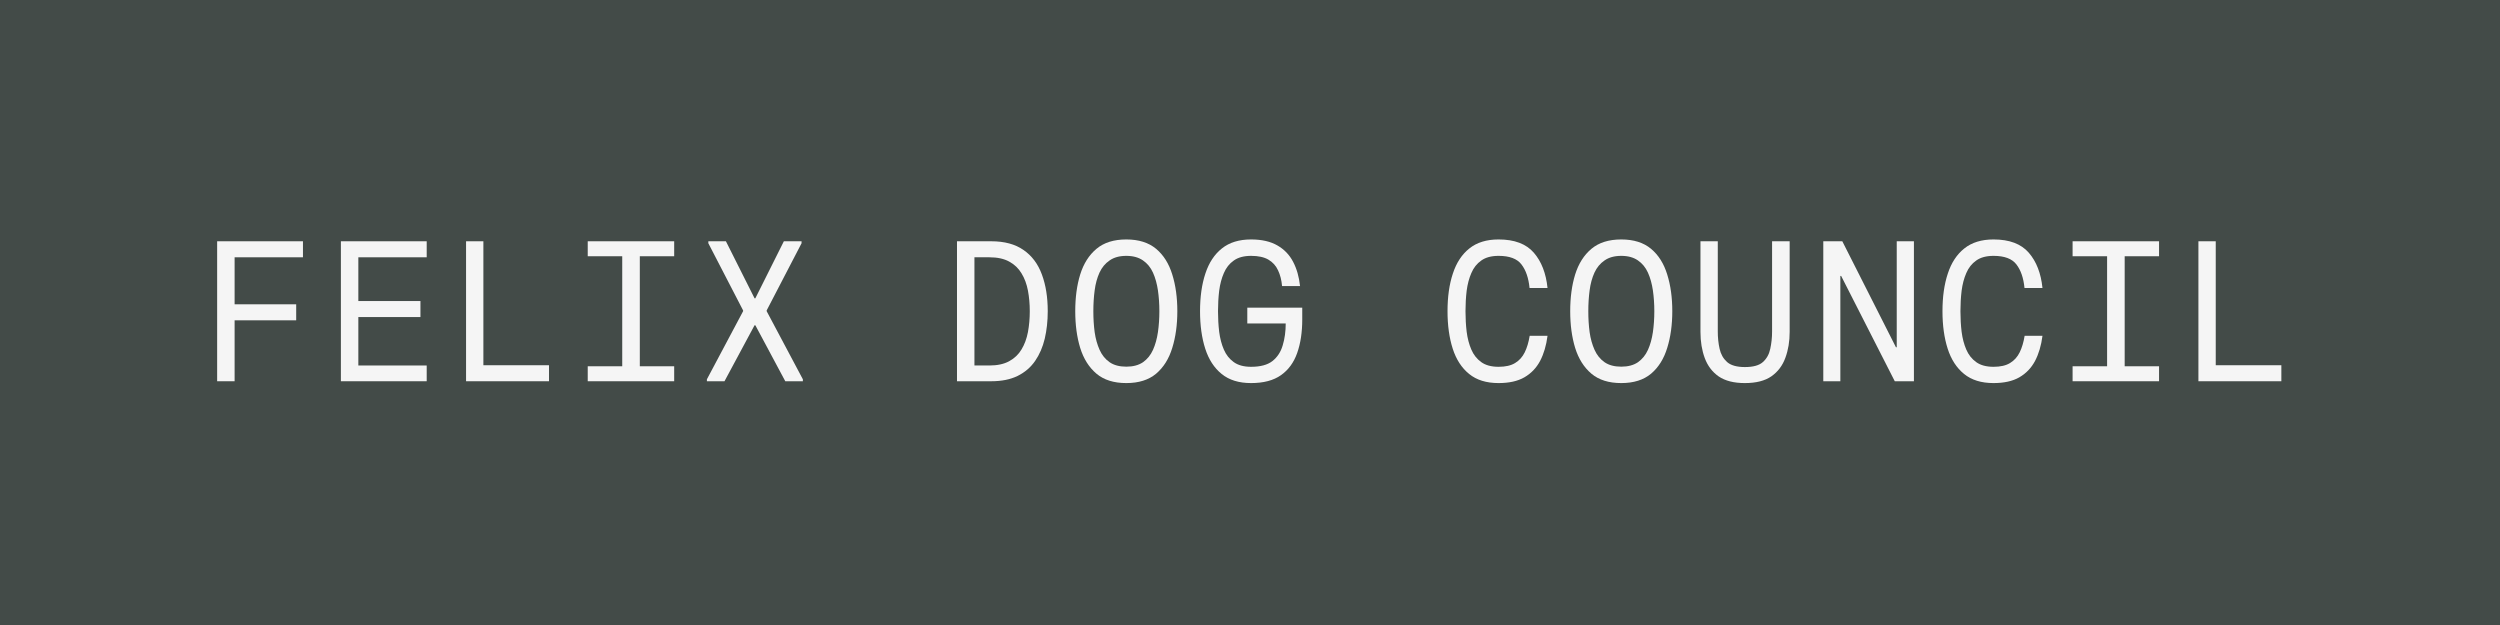 <svg version="1.0" preserveAspectRatio="xMidYMid meet" height="100" viewBox="0 0 300 75" zoomAndPan="magnify" width="400" xmlns:xlink="http://www.w3.org/1999/xlink" xmlns="http://www.w3.org/2000/svg"><defs><g></g></defs><rect fill-opacity="1" height="90" y="-7.5" fill="#ffffff" width="360" x="-30"></rect><rect fill-opacity="1" height="90" y="-7.5" fill="#434b48" width="360" x="-30"></rect><g fill-opacity="1" fill="#f5f5f5"><g transform="translate(23.777, 45.75)"><g><path d="M 2.281 0 L 2.281 -16.797 L 12.578 -16.797 L 12.578 -14.875 L 4.375 -14.875 L 4.375 -9.234 L 11.766 -9.234 L 11.766 -7.312 L 4.375 -7.312 L 4.375 0 Z M 2.281 0"></path></g></g></g><g fill-opacity="1" fill="#f5f5f5"><g transform="translate(38.626, 45.75)"><g><path d="M 2.281 0 L 2.281 -16.797 L 12.578 -16.797 L 12.578 -14.875 L 4.375 -14.875 L 4.375 -9.625 L 11.828 -9.625 L 11.828 -7.703 L 4.375 -7.703 L 4.375 -1.891 L 12.578 -1.891 L 12.578 0 Z M 2.281 0"></path></g></g></g><g fill-opacity="1" fill="#f5f5f5"><g transform="translate(53.475, 45.75)"><g><path d="M 2.453 0 L 2.453 -16.797 L 4.531 -16.797 L 4.531 -1.922 L 12.406 -1.922 L 12.406 0 Z M 2.453 0"></path></g></g></g><g fill-opacity="1" fill="#f5f5f5"><g transform="translate(68.324, 45.75)"><g><path d="M 2.203 0 L 2.203 -1.797 L 6.344 -1.797 L 6.344 -15 L 2.203 -15 L 2.203 -16.797 L 12.578 -16.797 L 12.578 -15 L 8.453 -15 L 8.453 -1.797 L 12.578 -1.797 L 12.578 0 Z M 2.203 0"></path></g></g></g><g fill-opacity="1" fill="#f5f5f5"><g transform="translate(83.172, 45.75)"><g><path d="M 1.656 0 L 1.656 -0.234 L 6 -8.406 L 6 -8.5 L 1.828 -16.562 L 1.828 -16.797 L 3.938 -16.797 L 7.375 -9.953 L 7.469 -9.953 L 10.891 -16.797 L 13.016 -16.797 L 13.016 -16.562 L 8.828 -8.5 L 8.828 -8.406 L 13.172 -0.234 L 13.172 0 L 11.062 0 L 7.469 -6.719 L 7.375 -6.719 L 3.766 0 Z M 1.656 0"></path></g></g></g><g fill-opacity="1" fill="#f5f5f5"><g transform="translate(98.021, 45.75)"><g></g></g></g><g fill-opacity="1" fill="#f5f5f5"><g transform="translate(112.87, 45.75)"><g><path d="M 1.969 0 L 1.969 -16.797 L 6.078 -16.797 C 7.672 -16.797 8.961 -16.445 9.953 -15.75 C 10.953 -15.062 11.688 -14.082 12.156 -12.812 C 12.625 -11.551 12.859 -10.082 12.859 -8.406 C 12.859 -7.227 12.738 -6.129 12.5 -5.109 C 12.258 -4.098 11.875 -3.207 11.344 -2.438 C 10.82 -1.676 10.125 -1.078 9.25 -0.641 C 8.375 -0.211 7.316 0 6.078 0 Z M 4.062 -1.891 L 5.859 -1.891 C 6.816 -1.891 7.609 -2.062 8.234 -2.406 C 8.867 -2.75 9.363 -3.223 9.719 -3.828 C 10.082 -4.43 10.336 -5.125 10.484 -5.906 C 10.629 -6.688 10.703 -7.52 10.703 -8.406 C 10.703 -9.27 10.629 -10.094 10.484 -10.875 C 10.336 -11.656 10.082 -12.344 9.719 -12.938 C 9.363 -13.539 8.867 -14.016 8.234 -14.359 C 7.609 -14.703 6.816 -14.875 5.859 -14.875 L 4.062 -14.875 Z M 4.062 -1.891"></path></g></g></g><g fill-opacity="1" fill="#f5f5f5"><g transform="translate(127.718, 45.75)"><g><path d="M 7.438 0.219 C 5.945 0.219 4.754 -0.156 3.859 -0.906 C 2.961 -1.664 2.312 -2.695 1.906 -4 C 1.508 -5.301 1.312 -6.77 1.312 -8.406 C 1.312 -10.051 1.508 -11.52 1.906 -12.812 C 2.312 -14.113 2.961 -15.141 3.859 -15.891 C 4.754 -16.641 5.945 -17.016 7.438 -17.016 C 8.926 -17.016 10.117 -16.641 11.016 -15.891 C 11.91 -15.141 12.555 -14.113 12.953 -12.812 C 13.359 -11.52 13.562 -10.051 13.562 -8.406 C 13.562 -6.77 13.359 -5.301 12.953 -4 C 12.555 -2.695 11.91 -1.664 11.016 -0.906 C 10.117 -0.156 8.926 0.219 7.438 0.219 Z M 7.438 -1.75 C 8.25 -1.75 8.914 -1.926 9.438 -2.281 C 9.957 -2.645 10.359 -3.141 10.641 -3.766 C 10.922 -4.391 11.117 -5.098 11.234 -5.891 C 11.348 -6.68 11.406 -7.52 11.406 -8.406 C 11.406 -9.281 11.348 -10.113 11.234 -10.906 C 11.117 -11.695 10.922 -12.406 10.641 -13.031 C 10.359 -13.656 9.957 -14.145 9.438 -14.5 C 8.914 -14.863 8.25 -15.047 7.438 -15.047 C 6.625 -15.047 5.957 -14.863 5.438 -14.5 C 4.914 -14.145 4.508 -13.656 4.219 -13.031 C 3.938 -12.406 3.742 -11.695 3.641 -10.906 C 3.535 -10.113 3.484 -9.281 3.484 -8.406 C 3.484 -7.52 3.535 -6.68 3.641 -5.891 C 3.754 -5.098 3.953 -4.391 4.234 -3.766 C 4.516 -3.141 4.914 -2.645 5.438 -2.281 C 5.957 -1.926 6.625 -1.75 7.438 -1.75 Z M 7.438 -1.75"></path></g></g></g><g fill-opacity="1" fill="#f5f5f5"><g transform="translate(142.567, 45.75)"><g><path d="M 7.562 0.219 C 6.102 0.219 4.926 -0.145 4.031 -0.875 C 3.133 -1.602 2.477 -2.613 2.062 -3.906 C 1.645 -5.207 1.438 -6.707 1.438 -8.406 C 1.438 -10.125 1.648 -11.629 2.078 -12.922 C 2.504 -14.223 3.164 -15.227 4.062 -15.938 C 4.957 -16.656 6.125 -17.016 7.562 -17.016 C 8.844 -17.016 9.895 -16.773 10.719 -16.297 C 11.539 -15.828 12.172 -15.172 12.609 -14.328 C 13.047 -13.492 13.32 -12.523 13.438 -11.422 L 11.281 -11.422 C 11.219 -12.141 11.055 -12.77 10.797 -13.312 C 10.547 -13.863 10.16 -14.289 9.641 -14.594 C 9.129 -14.895 8.438 -15.047 7.562 -15.047 C 6.695 -15.047 6.004 -14.859 5.484 -14.484 C 4.961 -14.117 4.566 -13.617 4.297 -12.984 C 4.023 -12.359 3.836 -11.648 3.734 -10.859 C 3.641 -10.066 3.594 -9.25 3.594 -8.406 C 3.594 -7.551 3.641 -6.727 3.734 -5.938 C 3.836 -5.145 4.023 -4.43 4.297 -3.797 C 4.566 -3.172 4.961 -2.672 5.484 -2.297 C 6.004 -1.922 6.695 -1.734 7.562 -1.734 C 8.676 -1.734 9.531 -1.961 10.125 -2.422 C 10.719 -2.891 11.129 -3.52 11.359 -4.312 C 11.598 -5.102 11.719 -5.977 11.719 -6.938 L 7.109 -6.938 L 7.109 -8.828 L 13.703 -8.828 L 13.703 -7.422 C 13.703 -5.879 13.5 -4.535 13.094 -3.391 C 12.695 -2.254 12.051 -1.367 11.156 -0.734 C 10.258 -0.098 9.062 0.219 7.562 0.219 Z M 7.562 0.219"></path></g></g></g><g fill-opacity="1" fill="#f5f5f5"><g transform="translate(157.416, 45.75)"><g></g></g></g><g fill-opacity="1" fill="#f5f5f5"><g transform="translate(172.265, 45.75)"><g><path d="M 7.562 0.219 C 6.102 0.219 4.926 -0.145 4.031 -0.875 C 3.133 -1.602 2.477 -2.613 2.062 -3.906 C 1.645 -5.207 1.438 -6.707 1.438 -8.406 C 1.438 -10.125 1.648 -11.629 2.078 -12.922 C 2.504 -14.223 3.164 -15.227 4.062 -15.938 C 4.957 -16.656 6.125 -17.016 7.562 -17.016 C 9.469 -17.016 10.879 -16.484 11.797 -15.422 C 12.711 -14.367 13.258 -12.957 13.438 -11.188 L 11.281 -11.188 C 11.164 -12.383 10.844 -13.328 10.312 -14.016 C 9.789 -14.703 8.875 -15.047 7.562 -15.047 C 6.695 -15.047 6.004 -14.859 5.484 -14.484 C 4.961 -14.117 4.566 -13.617 4.297 -12.984 C 4.023 -12.359 3.836 -11.648 3.734 -10.859 C 3.641 -10.066 3.594 -9.25 3.594 -8.406 C 3.594 -7.551 3.641 -6.727 3.734 -5.938 C 3.836 -5.145 4.023 -4.43 4.297 -3.797 C 4.566 -3.172 4.961 -2.672 5.484 -2.297 C 6.004 -1.922 6.695 -1.734 7.562 -1.734 C 8.395 -1.734 9.055 -1.883 9.547 -2.188 C 10.047 -2.488 10.43 -2.914 10.703 -3.469 C 10.973 -4.02 11.172 -4.68 11.297 -5.453 L 13.438 -5.453 C 13.289 -4.297 12.992 -3.289 12.547 -2.438 C 12.098 -1.594 11.469 -0.938 10.656 -0.469 C 9.852 -0.008 8.82 0.219 7.562 0.219 Z M 7.562 0.219"></path></g></g></g><g fill-opacity="1" fill="#f5f5f5"><g transform="translate(187.113, 45.75)"><g><path d="M 7.438 0.219 C 5.945 0.219 4.754 -0.156 3.859 -0.906 C 2.961 -1.664 2.312 -2.695 1.906 -4 C 1.508 -5.301 1.312 -6.77 1.312 -8.406 C 1.312 -10.051 1.508 -11.52 1.906 -12.812 C 2.312 -14.113 2.961 -15.141 3.859 -15.891 C 4.754 -16.641 5.945 -17.016 7.438 -17.016 C 8.926 -17.016 10.117 -16.641 11.016 -15.891 C 11.91 -15.141 12.555 -14.113 12.953 -12.812 C 13.359 -11.52 13.562 -10.051 13.562 -8.406 C 13.562 -6.77 13.359 -5.301 12.953 -4 C 12.555 -2.695 11.91 -1.664 11.016 -0.906 C 10.117 -0.156 8.926 0.219 7.438 0.219 Z M 7.438 -1.75 C 8.25 -1.75 8.914 -1.926 9.438 -2.281 C 9.957 -2.645 10.359 -3.141 10.641 -3.766 C 10.922 -4.391 11.117 -5.098 11.234 -5.891 C 11.348 -6.68 11.406 -7.52 11.406 -8.406 C 11.406 -9.281 11.348 -10.113 11.234 -10.906 C 11.117 -11.695 10.922 -12.406 10.641 -13.031 C 10.359 -13.656 9.957 -14.145 9.438 -14.5 C 8.914 -14.863 8.25 -15.047 7.438 -15.047 C 6.625 -15.047 5.957 -14.863 5.438 -14.5 C 4.914 -14.145 4.508 -13.656 4.219 -13.031 C 3.938 -12.406 3.742 -11.695 3.641 -10.906 C 3.535 -10.113 3.484 -9.281 3.484 -8.406 C 3.484 -7.52 3.535 -6.68 3.641 -5.891 C 3.754 -5.098 3.953 -4.391 4.234 -3.766 C 4.516 -3.141 4.914 -2.645 5.438 -2.281 C 5.957 -1.926 6.625 -1.75 7.438 -1.75 Z M 7.438 -1.75"></path></g></g></g><g fill-opacity="1" fill="#f5f5f5"><g transform="translate(201.962, 45.75)"><g><path d="M 7.422 0.219 C 6.109 0.219 5.062 -0.047 4.281 -0.578 C 3.508 -1.117 2.953 -1.852 2.609 -2.781 C 2.266 -3.707 2.094 -4.754 2.094 -5.922 L 2.094 -16.797 L 4.172 -16.797 L 4.172 -5.969 C 4.172 -5.238 4.242 -4.547 4.391 -3.891 C 4.535 -3.242 4.832 -2.719 5.281 -2.312 C 5.738 -1.906 6.453 -1.703 7.422 -1.703 C 8.41 -1.703 9.129 -1.898 9.578 -2.297 C 10.035 -2.703 10.332 -3.234 10.469 -3.891 C 10.613 -4.547 10.688 -5.238 10.688 -5.969 L 10.688 -16.797 L 12.797 -16.797 L 12.797 -5.922 C 12.797 -4.773 12.625 -3.738 12.281 -2.812 C 11.945 -1.883 11.391 -1.145 10.609 -0.594 C 9.828 -0.051 8.766 0.219 7.422 0.219 Z M 7.422 0.219"></path></g></g></g><g fill-opacity="1" fill="#f5f5f5"><g transform="translate(216.811, 45.75)"><g><path d="M 1.984 0 L 1.984 -16.797 L 4.266 -16.797 L 10.703 -4.078 L 10.797 -4.078 L 10.797 -16.797 L 12.859 -16.797 L 12.859 0 L 10.562 0 L 4.125 -12.641 L 4.031 -12.641 L 4.031 0 Z M 1.984 0"></path></g></g></g><g fill-opacity="1" fill="#f5f5f5"><g transform="translate(231.659, 45.75)"><g><path d="M 7.562 0.219 C 6.102 0.219 4.926 -0.145 4.031 -0.875 C 3.133 -1.602 2.477 -2.613 2.062 -3.906 C 1.645 -5.207 1.438 -6.707 1.438 -8.406 C 1.438 -10.125 1.648 -11.629 2.078 -12.922 C 2.504 -14.223 3.164 -15.227 4.062 -15.938 C 4.957 -16.656 6.125 -17.016 7.562 -17.016 C 9.469 -17.016 10.879 -16.484 11.797 -15.422 C 12.711 -14.367 13.258 -12.957 13.438 -11.188 L 11.281 -11.188 C 11.164 -12.383 10.844 -13.328 10.312 -14.016 C 9.789 -14.703 8.875 -15.047 7.562 -15.047 C 6.695 -15.047 6.004 -14.859 5.484 -14.484 C 4.961 -14.117 4.566 -13.617 4.297 -12.984 C 4.023 -12.359 3.836 -11.648 3.734 -10.859 C 3.641 -10.066 3.594 -9.25 3.594 -8.406 C 3.594 -7.551 3.641 -6.727 3.734 -5.938 C 3.836 -5.145 4.023 -4.43 4.297 -3.797 C 4.566 -3.172 4.961 -2.672 5.484 -2.297 C 6.004 -1.922 6.695 -1.734 7.562 -1.734 C 8.395 -1.734 9.055 -1.883 9.547 -2.188 C 10.047 -2.488 10.43 -2.914 10.703 -3.469 C 10.973 -4.02 11.172 -4.68 11.297 -5.453 L 13.438 -5.453 C 13.289 -4.297 12.992 -3.289 12.547 -2.438 C 12.098 -1.594 11.469 -0.938 10.656 -0.469 C 9.852 -0.008 8.82 0.219 7.562 0.219 Z M 7.562 0.219"></path></g></g></g><g fill-opacity="1" fill="#f5f5f5"><g transform="translate(246.508, 45.75)"><g><path d="M 2.203 0 L 2.203 -1.797 L 6.344 -1.797 L 6.344 -15 L 2.203 -15 L 2.203 -16.797 L 12.578 -16.797 L 12.578 -15 L 8.453 -15 L 8.453 -1.797 L 12.578 -1.797 L 12.578 0 Z M 2.203 0"></path></g></g></g><g fill-opacity="1" fill="#f5f5f5"><g transform="translate(261.357, 45.75)"><g><path d="M 2.453 0 L 2.453 -16.797 L 4.531 -16.797 L 4.531 -1.922 L 12.406 -1.922 L 12.406 0 Z M 2.453 0"></path></g></g></g></svg>